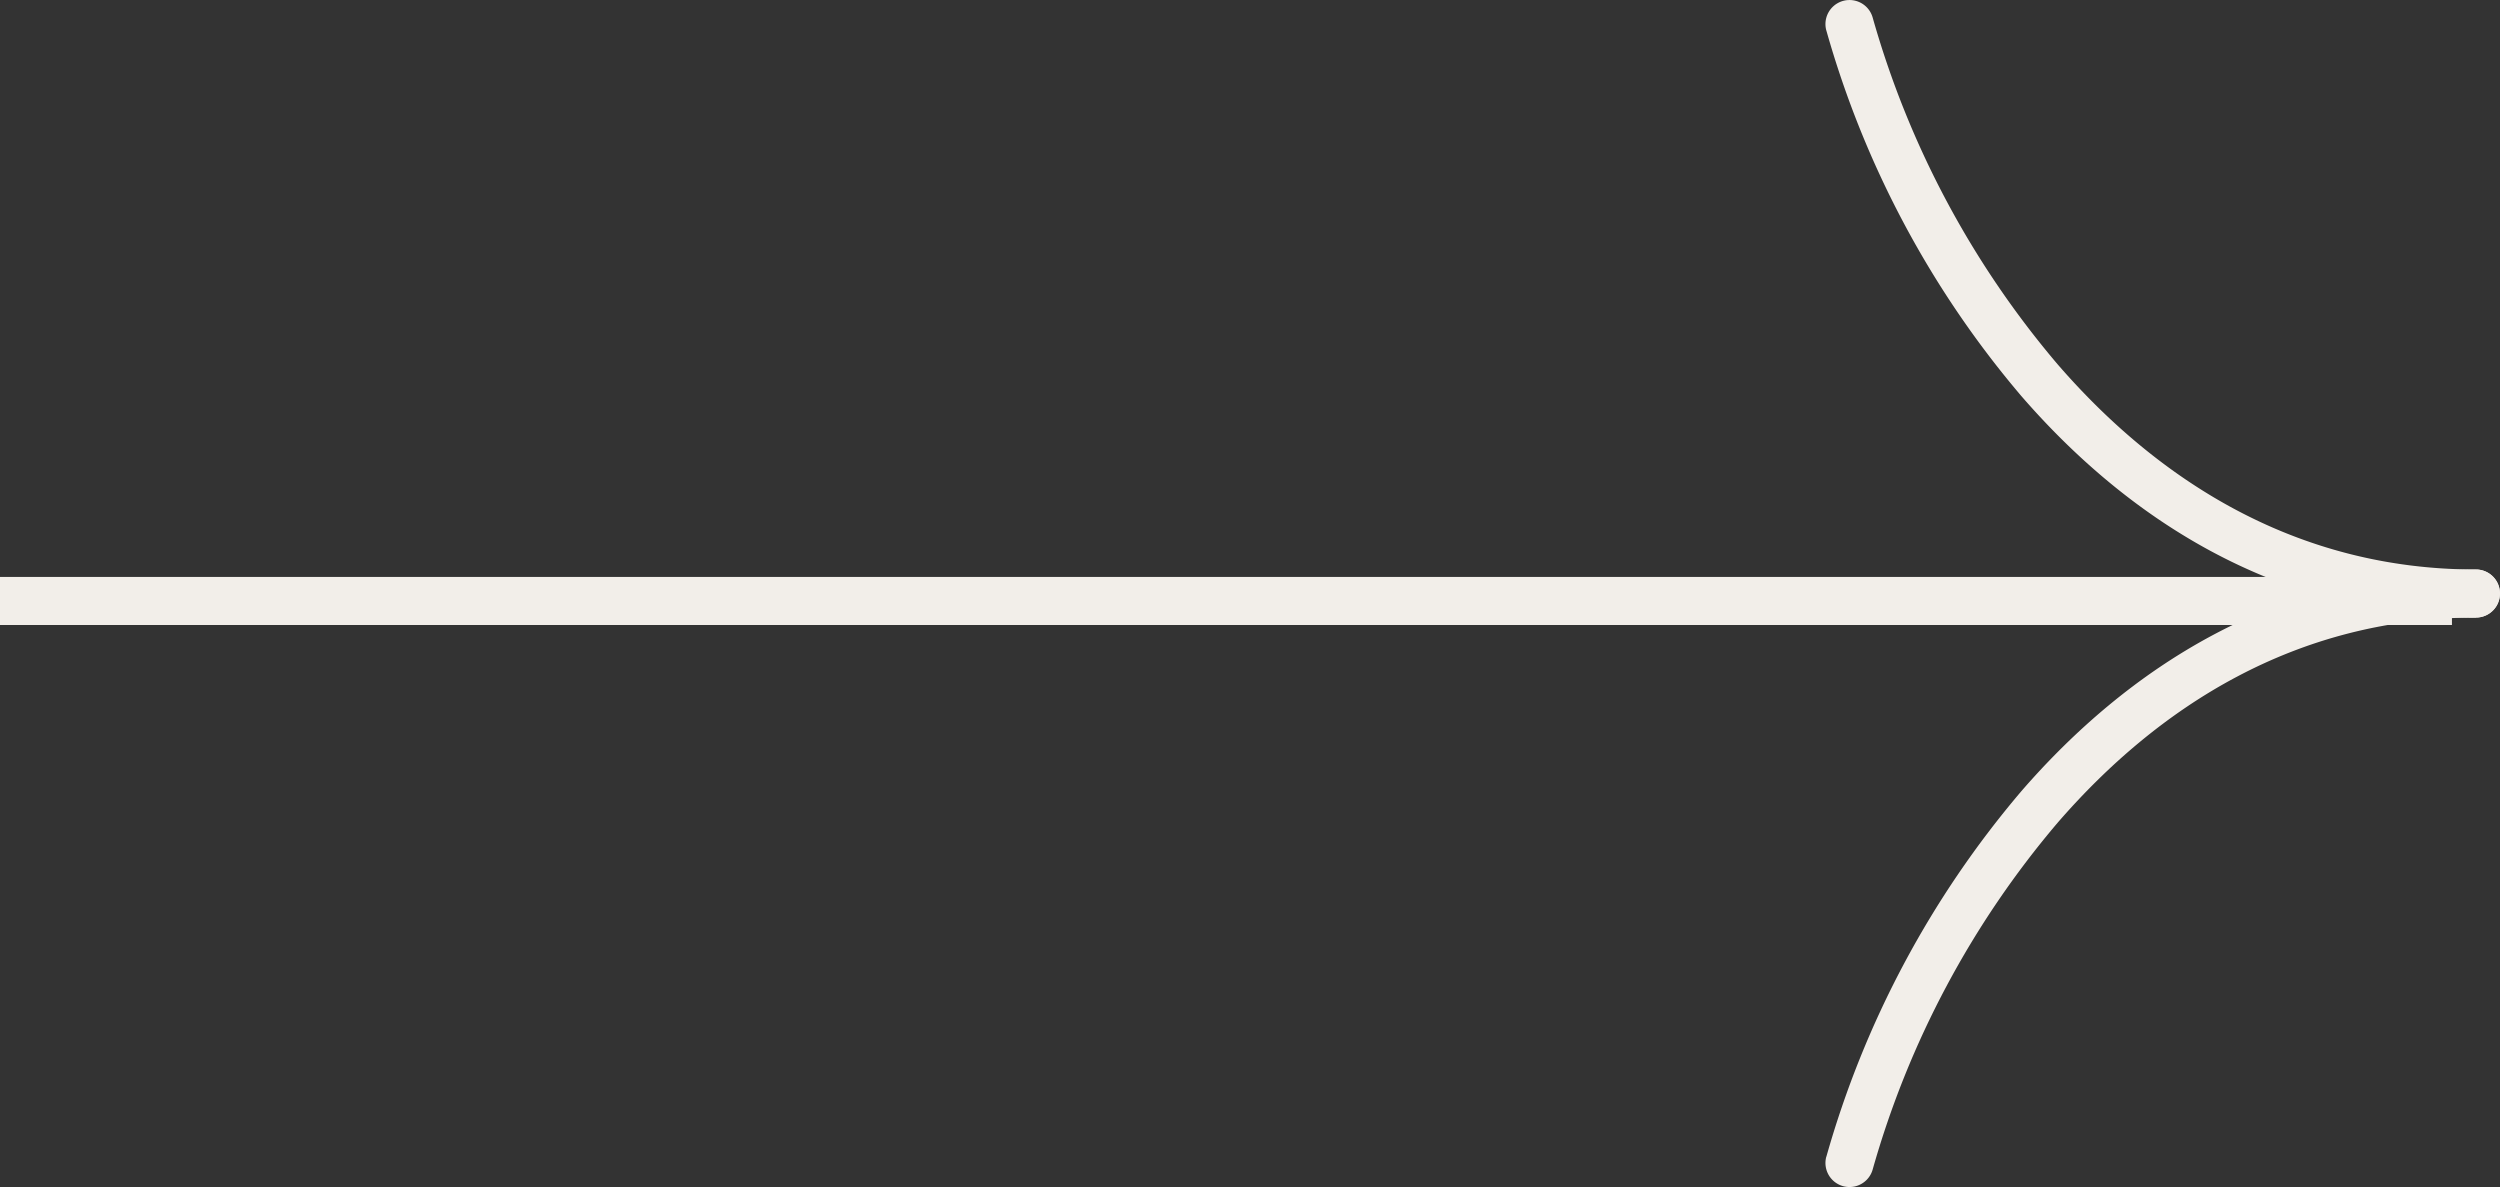 <svg xmlns="http://www.w3.org/2000/svg" width="80" height="37.987" viewBox="0 0 80 37.987"><rect x="0" y="0" width="80" height="37.987" fill="#333333" stroke="none"/><g transform="translate(0 0.5)"><path d="M0,1.538H78.462V0H0Z" transform="translate(0 17.962)" fill="#f2eee9"/><g transform="translate(58.415 -0.5)"><path d="M1.513,19.191a.769.769,0,0,1-1.487-.4ZM20.816,0a.769.769,0,0,1,0,1.538ZM.026,18.8A31.1,31.1,0,0,1,6.263,7.1C9.652,3.189,14.455,0,20.816,0V1.538c-5.788,0-10.2,2.886-13.39,6.569A29.569,29.569,0,0,0,1.513,19.191Z" transform="translate(0 18.224)" fill="#f2eee9"/><path d="M1.513.571a.769.769,0,1,0-1.487.4Zm19.3,19.191a.769.769,0,0,0,0-1.538ZM.026.968a31.1,31.1,0,0,0,6.237,11.7c3.389,3.911,8.192,7.1,14.553,7.1V18.224c-5.788,0-10.2-2.886-13.39-6.569A29.569,29.569,0,0,1,1.513.571Z" transform="translate(0 0)" fill="#f2eee9"/></g></g></svg>
